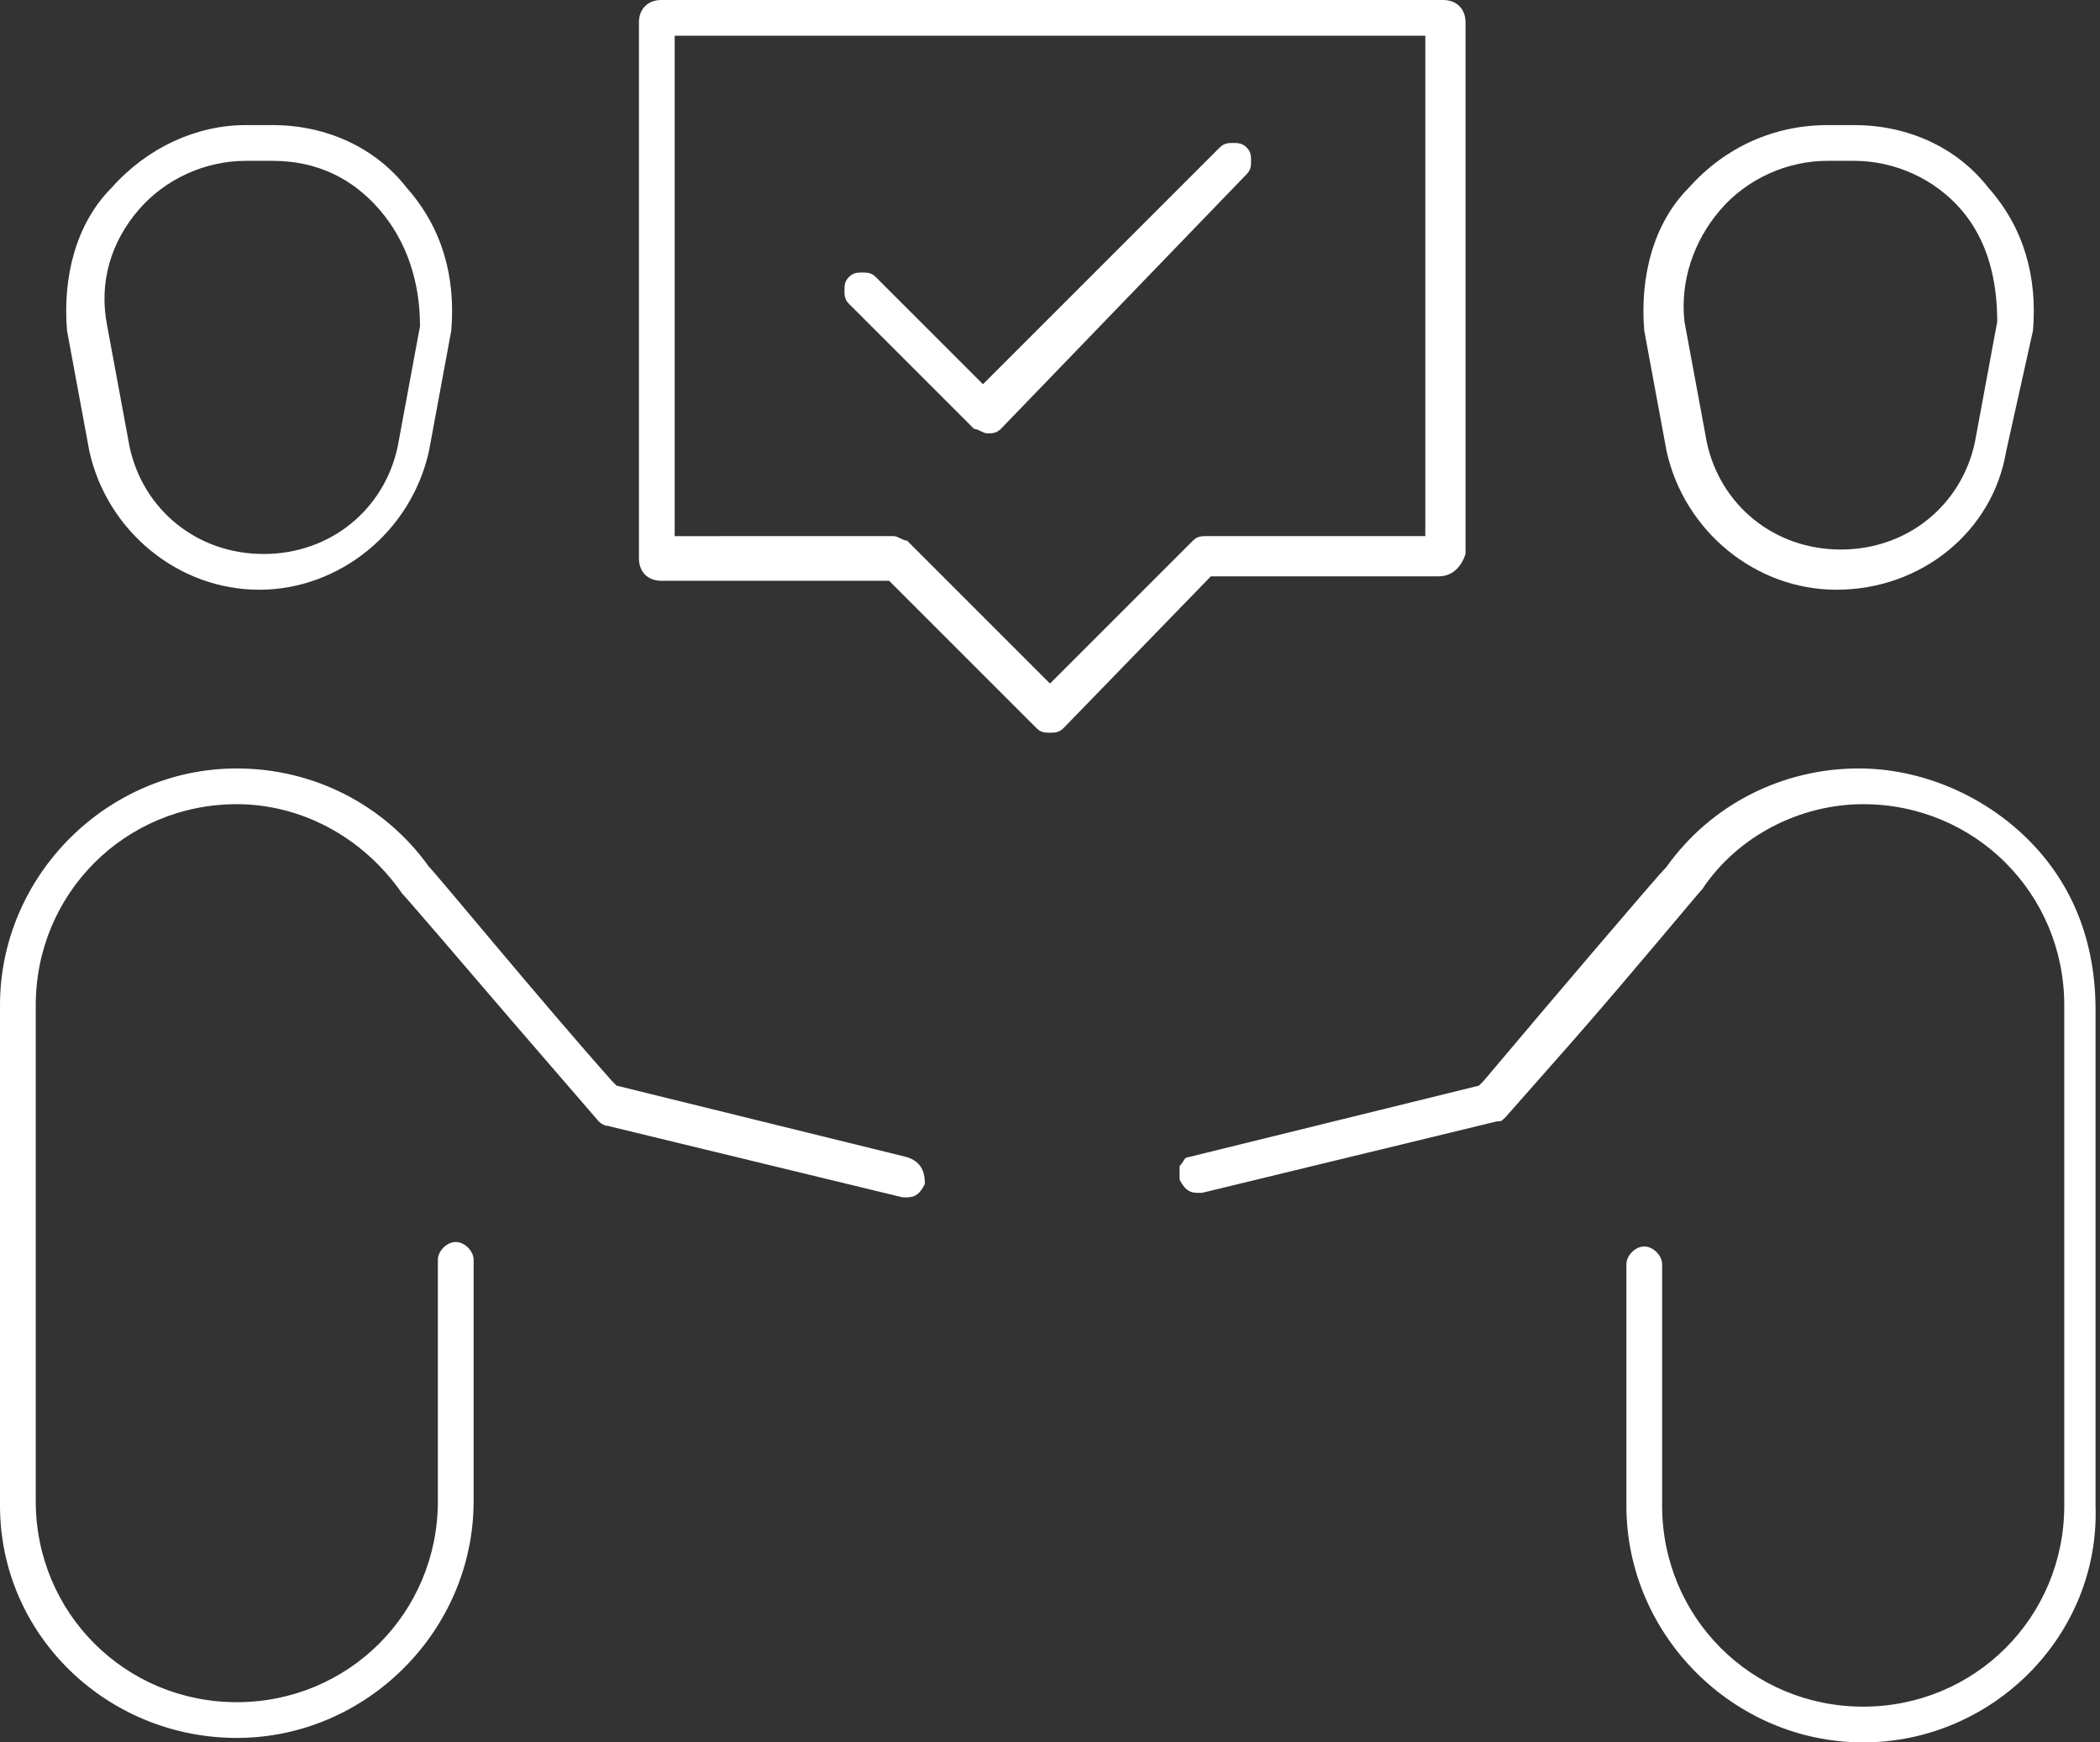 <?xml version="1.0" encoding="utf-8"?>
<!-- Generator: Adobe Illustrator 25.0.0, SVG Export Plug-In . SVG Version: 6.00 Build 0)  -->
<svg version="1.1" id="Layer_1" xmlns="http://www.w3.org/2000/svg" xmlns:xlink="http://www.w3.org/1999/xlink" x="0px" y="0px"
	 viewBox="0 0 47 39" style="enable-background:new 0 0 47 39;" xml:space="preserve">
<rect x="0" y="0" width="47" height="39" fill="#333333" stroke="none"/>
<style type="text/css">
	.st0{fill-rule:evenodd;clip-rule:evenodd;fill:#FFFFFF;}
</style>
<path class="st0" d="M41.7,39c-2.9,0-5.3-2.4-5.3-5.3v-5.4c0-0.2,0.2-0.4,0.4-0.4c0.2,0,0.4,0.2,0.4,0.4v5.4c0,2.5,2,4.5,4.5,4.5
	s4.5-2,4.5-4.5V22.5c0-2.5-2-4.5-4.5-4.5c-1.4,0-2.8,0.7-3.6,1.9c-0.1,0.1-1.5,1.8-2.9,3.4L33.7,25c-0.1,0.1-0.1,0.1-0.2,0.1
	l-6.6,1.6c0,0-0.1,0-0.1,0c-0.2,0-0.3-0.1-0.4-0.3c0-0.1,0-0.3,0-0.3c0.1-0.1,0.1-0.2,0.2-0.2l6.5-1.6l0.1-0.1
	c1.6-1.9,3.9-4.6,4.1-4.8l0,0c1-1.4,2.6-2.2,4.3-2.2c1.4,0,2.8,0.6,3.8,1.6c1,1,1.5,2.3,1.5,3.8v11.1C47,36.6,44.6,39,41.7,39z
	 M44.9,10.1c-0.3,1.8-1.9,3.1-3.8,3.1c-1.8,0-3.4-1.3-3.8-3.1l-0.5-2.7C36.7,6.2,37,5,37.8,4.2c0.8-0.9,1.9-1.4,3.1-1.4h0.6
	c1.2,0,2.3,0.5,3,1.4c0.8,0.9,1.1,2,1,3.2L44.9,10.1z M43.9,4.7c-0.6-0.7-1.5-1.1-2.4-1.1h-0.6c-0.9,0-1.8,0.4-2.4,1.1
	c-0.6,0.7-0.9,1.6-0.8,2.5l0,0l0.5,2.7c0.3,1.4,1.5,2.4,3,2.4s2.7-1,3-2.4l0.5-2.7l0,0C44.7,6.3,44.5,5.4,43.9,4.7z M32.2,12.9h-5.1
	l-3.3,3.4c-0.1,0.1-0.2,0.1-0.3,0.1c-0.1,0-0.2,0-0.3-0.1L19.9,13h-5.1c-0.3,0-0.5-0.2-0.5-0.5v-12c0-0.3,0.2-0.5,0.5-0.5h17.5
	c0.3,0,0.5,0.2,0.5,0.5v11.9C32.7,12.7,32.5,12.9,32.2,12.9z M31.9,0.8H15.1v11.2H20c0.1,0,0.2,0.1,0.3,0.1l3.2,3.2l3.2-3.2l0,0
	c0.1-0.1,0.2-0.1,0.3-0.1h4.9V0.8z M22.4,9.6c-0.1,0.1-0.2,0.1-0.3,0.1c-0.1,0-0.2-0.1-0.3-0.1L19,6.8c-0.1-0.1-0.1-0.2-0.1-0.3
	c0-0.1,0-0.2,0.1-0.3c0.1-0.1,0.2-0.1,0.3-0.1c0.1,0,0.2,0,0.3,0.1l2.4,2.4l5.3-5.3c0.1-0.1,0.2-0.1,0.3-0.1c0.1,0,0.2,0,0.3,0.1
	c0.1,0.1,0.1,0.2,0.1,0.3c0,0.1,0,0.2-0.1,0.3L22.4,9.6L22.4,9.6z M20.7,26.5c-0.1,0.2-0.2,0.3-0.4,0.3c0,0-0.1,0-0.1,0l-6.6-1.6
	c-0.1,0-0.2-0.1-0.2-0.1c-0.6-0.7-1.3-1.5-1.9-2.2c-1.2-1.4-2.4-2.8-2.5-2.9C8.1,18.7,6.7,18,5.3,18c-2.5,0-4.5,2-4.5,4.5v11.1
	c0,2.5,2,4.5,4.5,4.5c2.5,0,4.5-2,4.5-4.5v-5.4c0-0.2,0.2-0.4,0.4-0.4c0.2,0,0.4,0.2,0.4,0.4v5.4c0,2.9-2.4,5.3-5.3,5.3
	S0,36.6,0,33.7V22.5c0-2.9,2.4-5.3,5.3-5.3c1.7,0,3.3,0.8,4.3,2.2l0,0c0.2,0.2,2.5,3,4.1,4.8l0.1,0.1l6.5,1.6
	C20.6,26,20.7,26.2,20.7,26.5z M9.6,10.1c-0.4,1.8-2,3.1-3.8,3.1c-1.8,0-3.4-1.3-3.8-3.1L1.5,7.4C1.4,6.2,1.7,5,2.5,4.2
	c0.8-0.9,1.9-1.4,3-1.4h0.6c1.2,0,2.3,0.5,3,1.4c0.8,0.9,1.1,2,1,3.2L9.6,10.1z M8.5,4.7C7.9,4,7.1,3.6,6.1,3.6H5.5
	C4.6,3.6,3.7,4,3.1,4.7C2.5,5.4,2.2,6.3,2.4,7.3l0.5,2.7c0.3,1.4,1.5,2.4,3,2.4s2.7-1,3-2.4l0.5-2.7l0,0C9.4,6.3,9.1,5.4,8.5,4.7z"
	/>
</svg>
